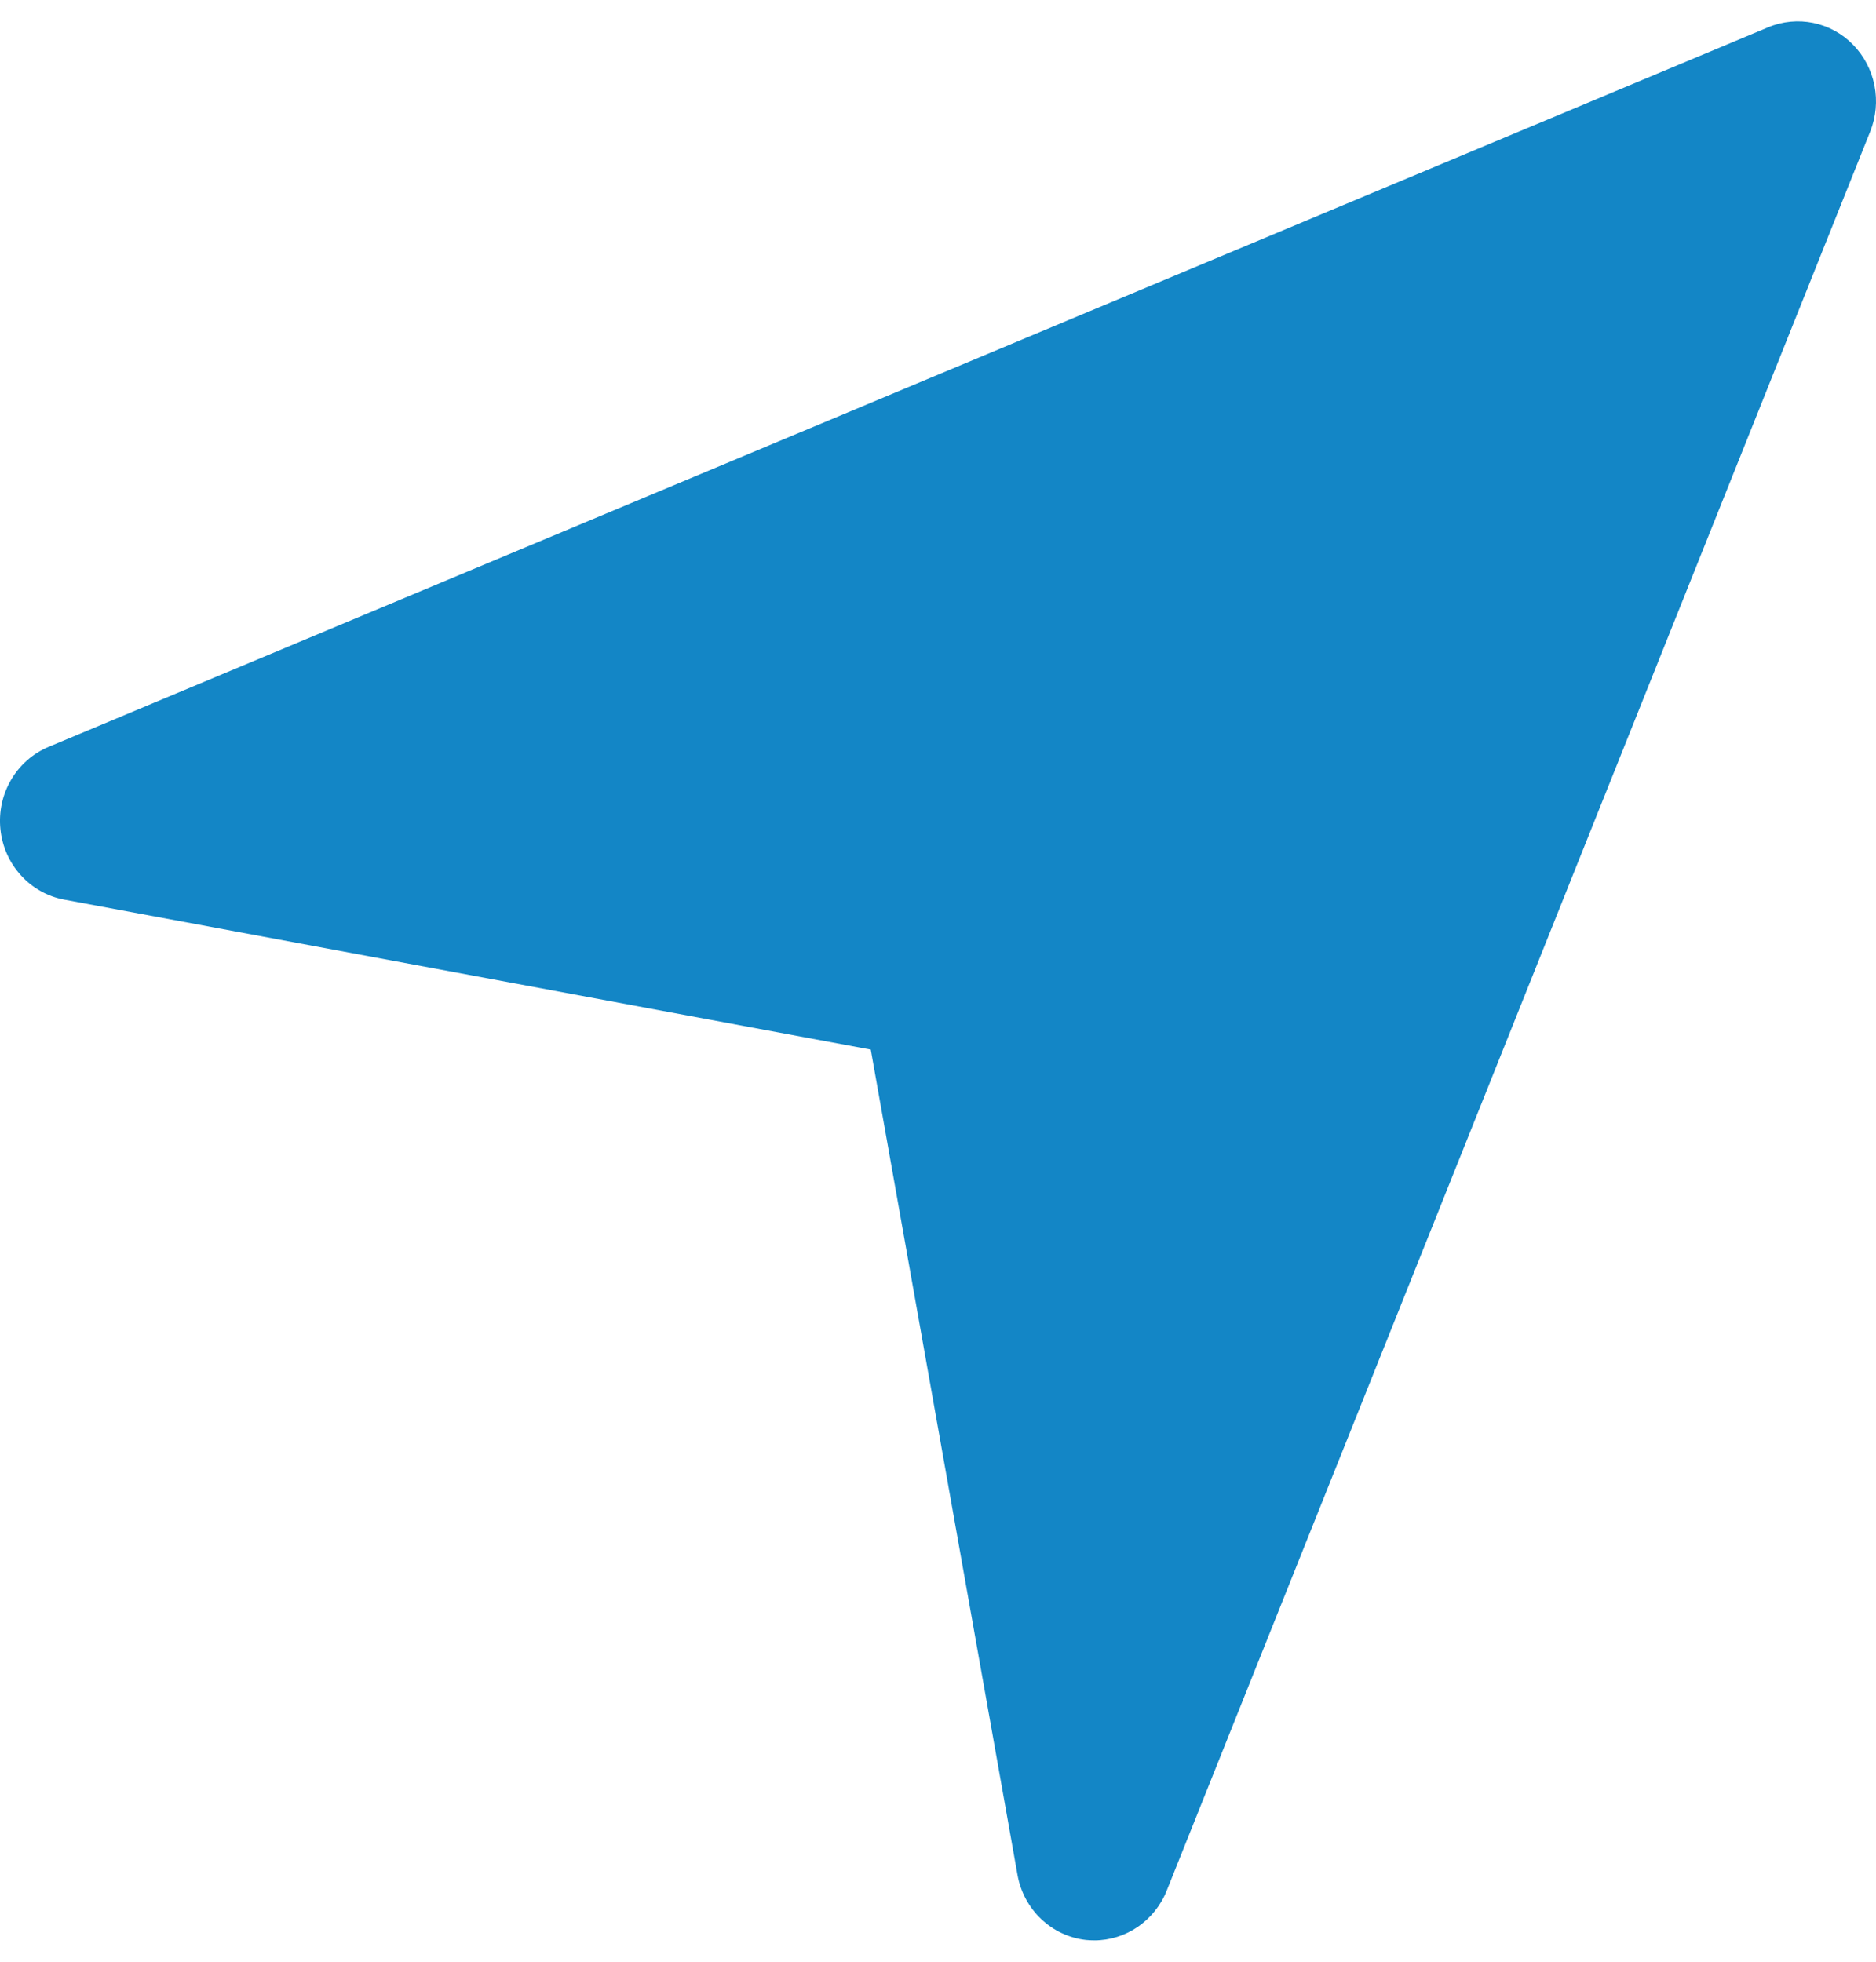 <?xml version="1.0" encoding="UTF-8"?> <svg xmlns="http://www.w3.org/2000/svg" width="44" height="46" viewBox="0 0 44 46" fill="none"> <path d="M43.463 1.049C42.94 0.513 42.155 0.355 41.472 0.639L1.138 17.514C0.384 17.831 -0.076 18.616 0.01 19.445C0.051 19.848 0.219 20.227 0.489 20.524C0.758 20.822 1.115 21.022 1.505 21.095L20.423 24.612L23.864 43.961C24.009 44.78 24.665 45.402 25.476 45.491C25.54 45.496 25.604 45.5 25.666 45.5C26.403 45.5 27.08 45.044 27.364 44.334L43.864 3.084C44.001 2.742 44.035 2.366 43.964 2.004C43.892 1.642 43.718 1.31 43.463 1.049Z" fill="#1386C6"></path> </svg> 